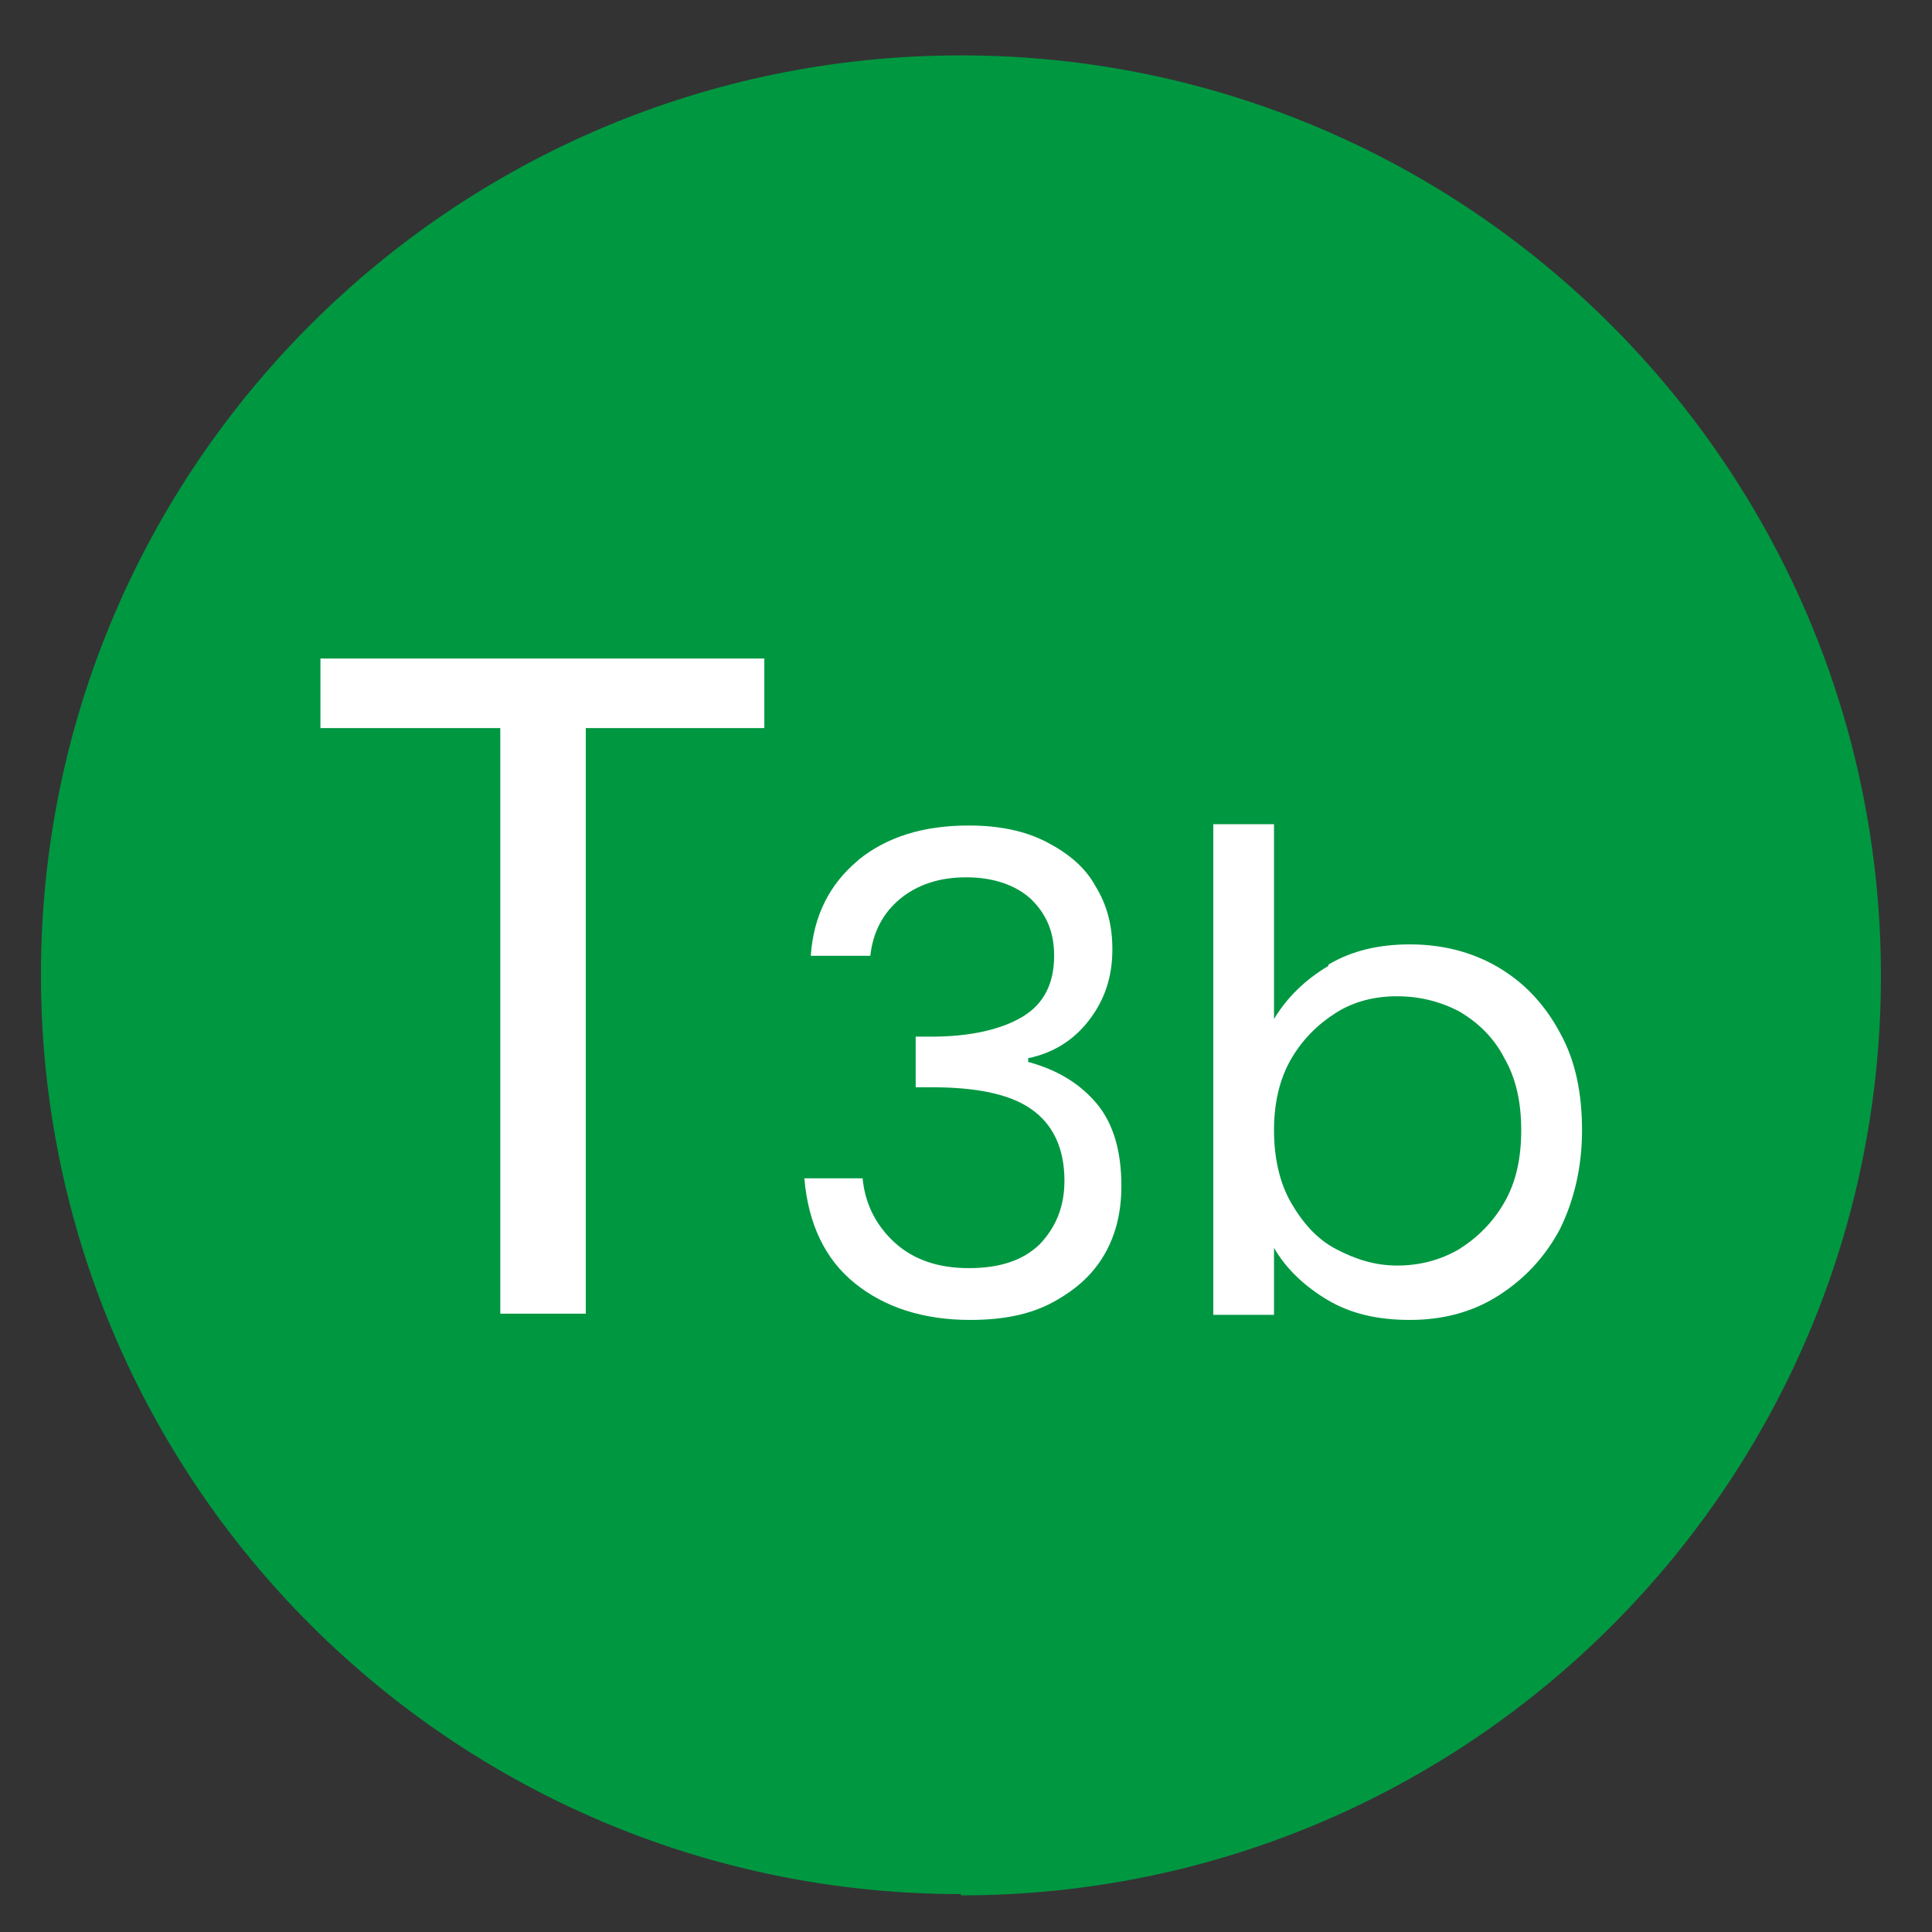<svg width="21" height="21" viewBox="0 0 21 21" fill="none" xmlns="http://www.w3.org/2000/svg">
<rect x="0" y="0" width="21" height="21" fill="#333333" stroke="none"/>
<g clip-path="url(#clip0_16_689)">
<path d="M10.445 20.602C15.973 20.602 20.445 16.121 20.445 10.609C20.445 5.097 15.973 0.602 10.445 0.602C4.918 0.602 0.445 5.083 0.445 10.595C0.445 16.107 4.918 20.588 10.445 20.588" fill="#009741"/>
<path d="M8.308 7.158V7.914H6.367V14.279H5.438V7.914H3.483V7.158H8.308Z" fill="white"/>
<path d="M9.334 9.344C9.643 9.096 10.037 8.973 10.529 8.973C10.853 8.973 11.134 9.028 11.373 9.151C11.612 9.275 11.795 9.426 11.908 9.633C12.034 9.839 12.091 10.059 12.091 10.32C12.091 10.622 12.006 10.87 11.837 11.09C11.669 11.309 11.444 11.447 11.176 11.502V11.543C11.486 11.626 11.739 11.777 11.922 11.997C12.105 12.217 12.189 12.519 12.189 12.89C12.189 13.165 12.133 13.413 12.006 13.633C11.88 13.852 11.697 14.018 11.444 14.155C11.19 14.292 10.895 14.347 10.543 14.347C10.037 14.347 9.615 14.21 9.292 13.949C8.968 13.688 8.785 13.303 8.743 12.808H9.376C9.404 13.097 9.531 13.33 9.728 13.509C9.925 13.688 10.192 13.784 10.529 13.784C10.867 13.784 11.12 13.701 11.303 13.523C11.472 13.344 11.57 13.124 11.57 12.835C11.57 12.478 11.444 12.217 11.204 12.052C10.965 11.887 10.6 11.818 10.121 11.818H9.953V11.268H10.121C10.557 11.268 10.895 11.186 11.12 11.048C11.345 10.911 11.458 10.691 11.458 10.389C11.458 10.127 11.373 9.935 11.204 9.77C11.036 9.619 10.797 9.536 10.501 9.536C10.206 9.536 9.967 9.619 9.784 9.77C9.601 9.921 9.489 10.127 9.46 10.389H8.813C8.842 9.949 9.024 9.605 9.32 9.358L9.334 9.344Z" fill="white"/>
<path d="M14.439 10.485C14.692 10.334 14.988 10.265 15.325 10.265C15.677 10.265 16 10.347 16.282 10.512C16.563 10.677 16.788 10.911 16.957 11.227C17.126 11.53 17.196 11.887 17.196 12.286C17.196 12.684 17.111 13.042 16.957 13.358C16.788 13.674 16.563 13.908 16.282 14.086C16 14.265 15.677 14.347 15.325 14.347C14.974 14.347 14.678 14.279 14.425 14.127C14.172 13.976 13.975 13.784 13.848 13.564V14.292H13.188V8.959H13.848V11.076C13.989 10.842 14.186 10.65 14.439 10.499V10.485ZM16.352 11.502C16.239 11.282 16.071 11.117 15.86 10.993C15.649 10.883 15.424 10.829 15.185 10.829C14.946 10.829 14.721 10.883 14.524 11.007C14.327 11.131 14.158 11.296 14.031 11.516C13.905 11.736 13.848 11.997 13.848 12.286C13.848 12.574 13.905 12.849 14.031 13.069C14.158 13.289 14.313 13.468 14.524 13.578C14.735 13.688 14.946 13.756 15.185 13.756C15.424 13.756 15.649 13.701 15.86 13.578C16.057 13.454 16.226 13.289 16.352 13.069C16.479 12.849 16.535 12.588 16.535 12.286C16.535 11.983 16.479 11.722 16.352 11.502Z" fill="white"/>
</g>
<defs>
<clipPath id="clip0_16_689">
<rect width="20" height="20" fill="white" transform="translate(0.445 0.602)"/>
</clipPath>
</defs>
</svg>
